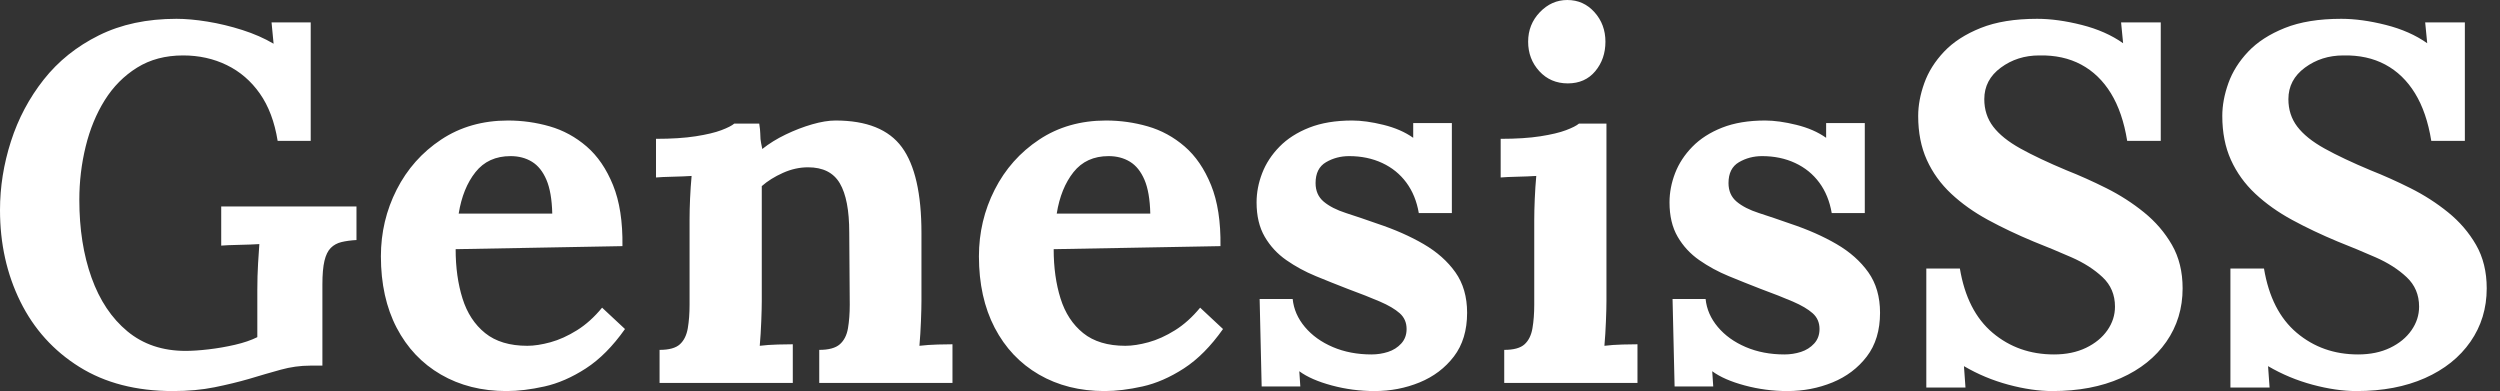 <svg baseProfile="full" height="28" version="1.1" viewBox="0 0 179 28" width="179" xmlns="http://www.w3.org/2000/svg" xmlns:ev="http://www.w3.org/2001/xml-events" xmlns:xlink="http://www.w3.org/1999/xlink"><rect x="0" y="0" width="179" height="28" fill="#333333" stroke="none"/><defs /><g><path d="M13.691 28.0Q9.758 28.0 6.991 26.27Q4.224 24.541 2.767 21.592Q1.311 18.642 1.311 15.038Q1.311 12.562 2.094 10.122Q2.876 7.683 4.442 5.698Q6.008 3.714 8.393 2.531Q10.778 1.347 13.945 1.347Q14.928 1.347 16.166 1.547Q17.404 1.748 18.661 2.148Q19.917 2.549 20.9 3.131L20.754 1.602H23.558V10.086H21.191Q20.863 8.047 19.917 6.7Q18.97 5.352 17.55 4.661Q16.13 3.969 14.419 3.969Q12.525 3.969 11.124 4.843Q9.722 5.717 8.811 7.173Q7.901 8.629 7.446 10.486Q6.991 12.343 6.991 14.309Q6.991 17.441 7.865 19.88Q8.739 22.32 10.432 23.722Q12.125 25.124 14.601 25.124Q15.293 25.124 16.239 25.014Q17.186 24.905 18.133 24.687Q19.079 24.468 19.735 24.14V20.754Q19.735 19.771 19.789 18.861Q19.844 17.951 19.88 17.477Q19.298 17.514 18.424 17.532Q17.55 17.55 17.15 17.586V14.783H26.835V17.186Q26.216 17.222 25.761 17.332Q25.306 17.441 24.996 17.75Q24.687 18.06 24.541 18.679Q24.395 19.298 24.395 20.354V26.179H23.521Q22.466 26.179 21.41 26.471Q20.354 26.762 19.152 27.126Q18.023 27.454 16.676 27.727Q15.329 28.0 13.691 28.0Z M37.576 28.0Q34.918 28.0 32.879 26.817Q30.84 25.633 29.711 23.467Q28.583 21.3 28.583 18.351Q28.583 15.802 29.711 13.581Q30.84 11.36 32.897 9.995Q34.954 8.629 37.685 8.629Q39.215 8.629 40.671 9.048Q42.127 9.467 43.311 10.486Q44.494 11.506 45.204 13.254Q45.914 15.001 45.878 17.623L33.935 17.841Q33.935 19.808 34.427 21.373Q34.918 22.939 36.047 23.849Q37.176 24.759 39.069 24.759Q39.797 24.759 40.726 24.505Q41.654 24.25 42.619 23.649Q43.584 23.048 44.421 22.029L46.06 23.558Q44.749 25.415 43.256 26.38Q41.763 27.345 40.289 27.672Q38.814 28.0 37.576 28.0ZM34.153 15.293H40.853Q40.817 13.763 40.434 12.871Q40.052 11.979 39.397 11.579Q38.741 11.178 37.867 11.178Q36.265 11.178 35.355 12.325Q34.445 13.472 34.153 15.293Z M48.536 27.417V25.051Q49.555 25.051 49.992 24.65Q50.429 24.25 50.557 23.503Q50.684 22.757 50.684 21.81V15.693Q50.684 15.038 50.72 14.218Q50.757 13.399 50.83 12.598Q50.247 12.635 49.464 12.653Q48.681 12.671 48.281 12.707V9.94Q49.956 9.94 51.121 9.758Q52.286 9.576 52.96 9.321Q53.633 9.066 53.888 8.848H55.672Q55.745 9.321 55.745 9.54Q55.745 9.758 55.763 9.958Q55.782 10.159 55.891 10.668Q56.619 10.086 57.566 9.631Q58.512 9.176 59.459 8.902Q60.406 8.629 61.134 8.629Q64.484 8.629 65.886 10.541Q67.287 12.453 67.287 16.676V21.555Q67.287 22.065 67.251 22.993Q67.215 23.922 67.142 24.759Q67.761 24.687 68.453 24.668Q69.144 24.65 69.508 24.65V27.417H59.969V25.051Q60.988 25.051 61.443 24.65Q61.899 24.25 62.026 23.503Q62.153 22.757 62.153 21.81L62.117 16.64Q62.117 14.273 61.443 13.126Q60.77 11.979 59.168 11.979Q58.257 11.979 57.365 12.38Q56.473 12.78 55.854 13.326Q55.854 13.836 55.854 14.364Q55.854 14.892 55.854 15.402V21.555Q55.854 22.065 55.818 22.993Q55.782 23.922 55.709 24.759Q56.291 24.687 57.001 24.668Q57.711 24.65 58.075 24.65V27.417Z M80.395 28.0Q77.737 28.0 75.698 26.817Q73.659 25.633 72.531 23.467Q71.402 21.3 71.402 18.351Q71.402 15.802 72.531 13.581Q73.659 11.36 75.717 9.995Q77.774 8.629 80.505 8.629Q82.034 8.629 83.49 9.048Q84.947 9.467 86.13 10.486Q87.313 11.506 88.023 13.254Q88.733 15.001 88.697 17.623L76.754 17.841Q76.754 19.808 77.246 21.373Q77.737 22.939 78.866 23.849Q79.995 24.759 81.888 24.759Q82.616 24.759 83.545 24.505Q84.473 24.25 85.438 23.649Q86.403 23.048 87.241 22.029L88.879 23.558Q87.568 25.415 86.075 26.38Q84.583 27.345 83.108 27.672Q81.633 28.0 80.395 28.0ZM76.973 15.293H83.672Q83.636 13.763 83.254 12.871Q82.871 11.979 82.216 11.579Q81.56 11.178 80.687 11.178Q79.085 11.178 78.174 12.325Q77.264 13.472 76.973 15.293Z M99.73 28.0Q98.164 28.0 96.671 27.599Q95.178 27.199 94.341 26.58L94.414 27.672H91.646L91.501 21.41H93.867Q93.977 22.502 94.741 23.412Q95.506 24.322 96.744 24.85Q97.982 25.378 99.511 25.378Q100.13 25.378 100.694 25.196Q101.259 25.014 101.641 24.596Q102.023 24.177 102.023 23.558Q102.023 22.866 101.532 22.429Q101.04 21.992 100.112 21.592Q99.183 21.191 97.8 20.681Q96.671 20.244 95.524 19.771Q94.377 19.298 93.412 18.624Q92.447 17.951 91.865 16.949Q91.282 15.948 91.282 14.492Q91.282 13.436 91.683 12.398Q92.083 11.36 92.921 10.505Q93.758 9.649 95.051 9.139Q96.343 8.629 98.127 8.629Q99.111 8.629 100.367 8.939Q101.623 9.248 102.497 9.867V8.811H105.264V15.256H102.897Q102.679 13.982 102.005 13.072Q101.332 12.161 100.276 11.67Q99.22 11.178 97.909 11.178Q96.999 11.178 96.252 11.615Q95.506 12.052 95.506 13.108Q95.506 13.945 96.088 14.437Q96.671 14.928 97.691 15.256Q98.71 15.584 99.948 16.021Q101.805 16.64 103.243 17.477Q104.681 18.315 105.519 19.498Q106.356 20.681 106.356 22.393Q106.356 24.286 105.41 25.524Q104.463 26.762 102.952 27.381Q101.441 28.0 99.73 28.0Z M109.014 25.051Q110.034 25.051 110.471 24.65Q110.908 24.25 111.035 23.503Q111.163 22.757 111.163 21.81V15.766Q111.163 15.111 111.199 14.255Q111.235 13.399 111.308 12.598Q110.726 12.635 109.943 12.653Q109.16 12.671 108.759 12.707V9.94Q110.434 9.94 111.599 9.758Q112.765 9.576 113.438 9.321Q114.112 9.066 114.367 8.848H116.333V21.555Q116.333 22.065 116.296 22.993Q116.26 23.922 116.187 24.759Q116.77 24.687 117.48 24.668Q118.19 24.65 118.554 24.65V27.417H109.014ZM113.566 5.971Q112.328 5.971 111.527 5.098Q110.726 4.224 110.726 2.986Q110.726 1.748 111.563 0.874Q112.401 0.0 113.529 0.0Q114.694 0.0 115.477 0.874Q116.26 1.748 116.26 2.986Q116.26 4.224 115.532 5.098Q114.804 5.971 113.566 5.971Z M129.295 28.0Q127.73 28.0 126.237 27.599Q124.744 27.199 123.906 26.58L123.979 27.672H121.212L121.066 21.41H123.433Q123.542 22.502 124.307 23.412Q125.072 24.322 126.309 24.85Q127.547 25.378 129.077 25.378Q129.696 25.378 130.26 25.196Q130.824 25.014 131.207 24.596Q131.589 24.177 131.589 23.558Q131.589 22.866 131.098 22.429Q130.606 21.992 129.678 21.592Q128.749 21.191 127.365 20.681Q126.237 20.244 125.09 19.771Q123.943 19.298 122.978 18.624Q122.013 17.951 121.43 16.949Q120.848 15.948 120.848 14.492Q120.848 13.436 121.248 12.398Q121.649 11.36 122.486 10.505Q123.324 9.649 124.616 9.139Q125.909 8.629 127.693 8.629Q128.676 8.629 129.932 8.939Q131.189 9.248 132.062 9.867V8.811H134.83V15.256H132.463Q132.244 13.982 131.571 13.072Q130.897 12.161 129.841 11.67Q128.785 11.178 127.475 11.178Q126.564 11.178 125.818 11.615Q125.072 12.052 125.072 13.108Q125.072 13.945 125.654 14.437Q126.237 14.928 127.256 15.256Q128.276 15.584 129.514 16.021Q131.371 16.64 132.809 17.477Q134.247 18.315 135.085 19.498Q135.922 20.681 135.922 22.393Q135.922 24.286 134.975 25.524Q134.029 26.762 132.518 27.381Q131.007 28.0 129.295 28.0Z M153.618 10.086Q153.29 8.047 152.453 6.681Q151.615 5.316 150.322 4.624Q149.03 3.932 147.319 3.969Q145.753 3.969 144.57 4.843Q143.386 5.717 143.386 7.1Q143.386 8.229 144.023 9.066Q144.661 9.904 145.971 10.632Q147.282 11.36 149.285 12.198Q150.668 12.744 152.125 13.472Q153.581 14.2 154.819 15.202Q156.057 16.203 156.822 17.532Q157.586 18.861 157.586 20.645Q157.586 22.793 156.421 24.468Q155.256 26.143 153.163 27.072Q151.069 28.0 148.265 28.0Q146.809 28.0 145.116 27.545Q143.423 27.09 141.93 26.216L142.039 27.745H139.235V19.225H141.638Q142.148 22.283 143.987 23.831Q145.826 25.378 148.375 25.378Q149.685 25.378 150.668 24.905Q151.651 24.432 152.198 23.649Q152.744 22.866 152.744 21.956Q152.744 20.681 151.852 19.844Q150.96 19.007 149.631 18.424Q148.302 17.841 146.918 17.295Q145.17 16.567 143.659 15.748Q142.148 14.928 141.02 13.873Q139.891 12.817 139.272 11.451Q138.653 10.086 138.653 8.302Q138.653 7.173 139.09 5.953Q139.527 4.733 140.51 3.696Q141.493 2.658 143.131 2.003Q144.77 1.347 147.173 1.347Q148.629 1.347 150.359 1.784Q152.088 2.221 153.326 3.095L153.181 1.602H156.021V10.086Z M175.391 10.086Q175.064 8.047 174.226 6.681Q173.389 5.316 172.096 4.624Q170.804 3.932 169.092 3.969Q167.527 3.969 166.343 4.843Q165.16 5.717 165.16 7.1Q165.16 8.229 165.797 9.066Q166.434 9.904 167.745 10.632Q169.056 11.36 171.059 12.198Q172.442 12.744 173.899 13.472Q175.355 14.2 176.593 15.202Q177.831 16.203 178.596 17.532Q179.36 18.861 179.36 20.645Q179.36 22.793 178.195 24.468Q177.03 26.143 174.936 27.072Q172.843 28.0 170.039 28.0Q168.583 28.0 166.889 27.545Q165.196 27.09 163.704 26.216L163.813 27.745H161.009V19.225H163.412Q163.922 22.283 165.761 23.831Q167.599 25.378 170.148 25.378Q171.459 25.378 172.442 24.905Q173.425 24.432 173.971 23.649Q174.518 22.866 174.518 21.956Q174.518 20.681 173.625 19.844Q172.733 19.007 171.404 18.424Q170.075 17.841 168.692 17.295Q166.944 16.567 165.433 15.748Q163.922 14.928 162.793 13.873Q161.664 12.817 161.046 11.451Q160.427 10.086 160.427 8.302Q160.427 7.173 160.863 5.953Q161.3 4.733 162.283 3.696Q163.267 2.658 164.905 2.003Q166.544 1.347 168.947 1.347Q170.403 1.347 172.133 1.784Q173.862 2.221 175.1 3.095L174.954 1.602H177.795V10.086Z " fill="rgb(255,255,255)" transform="translate(-1.311, 0)" /></g></svg>